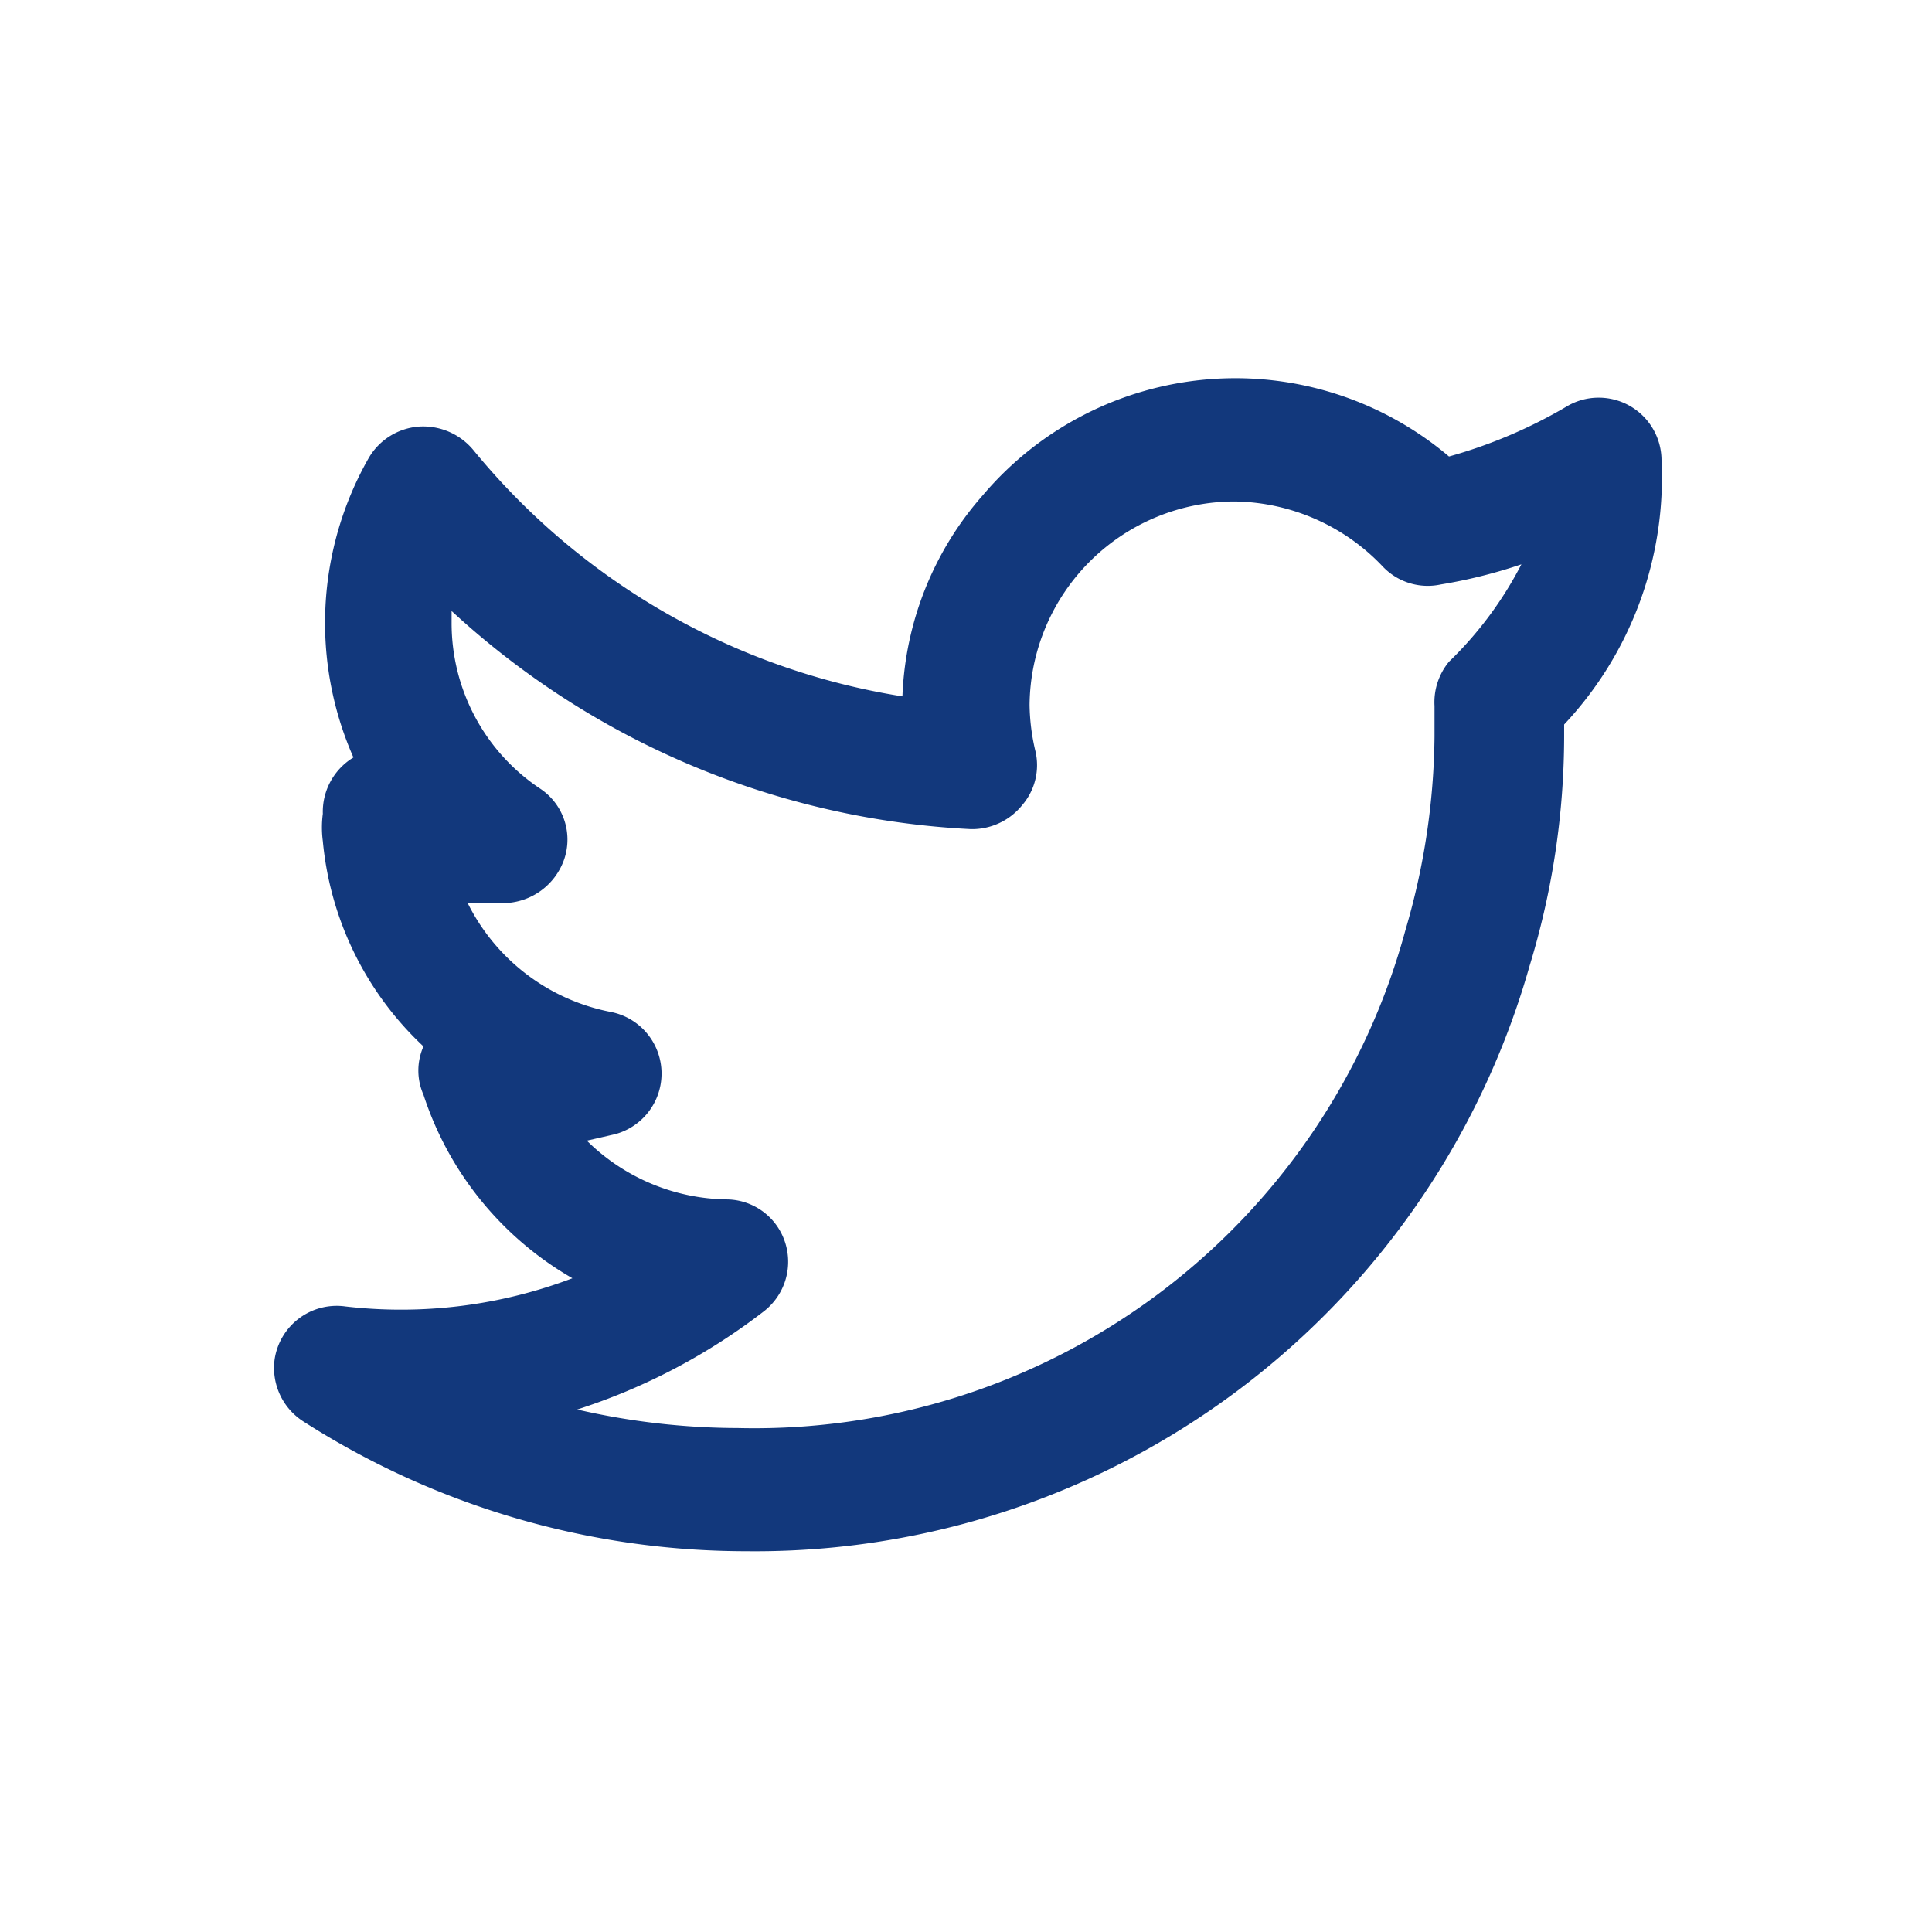 <svg id="Layer_2" data-name="Layer 2" xmlns="http://www.w3.org/2000/svg" width="32" height="32" viewBox="0 0 32 32">
  <g id="_Layer_" data-name="&lt;Layer&gt;">
    <rect id="Rectangle_3468" data-name="Rectangle 3468" width="32" height="32" fill="#12387c" opacity="0"/>
    <path id="Path_9751" data-name="Path 9751" d="M26.386,6.061a1.04,1.04,0,0,0-1.053-1.04,1.027,1.027,0,0,0-.52.147,8.16,8.16,0,0,1-1.947.827,5.48,5.48,0,0,0-7.72.64,5.333,5.333,0,0,0-1.333,3.333,11.52,11.52,0,0,1-7.107-4.08A1.08,1.08,0,0,0,5.8,5.5a1.053,1.053,0,0,0-.827.52,5.52,5.52,0,0,0-.253,4.96h0a1.053,1.053,0,0,0-.507.933,1.733,1.733,0,0,0,0,.453,5.333,5.333,0,0,0,1.667,3.4.987.987,0,0,0,0,.8,5.453,5.453,0,0,0,2.467,3.04,8,8,0,0,1-3.76.467,1.04,1.04,0,0,0-1.173.88,1.053,1.053,0,0,0,.48,1.027,13.6,13.6,0,0,0,7.333,2.147A13.333,13.333,0,0,0,24.2,14.434a13.053,13.053,0,0,0,.573-3.8v-.2a5.973,5.973,0,0,0,1.613-4.373Zm-3.52,3.333a1.053,1.053,0,0,0-.24.733v.507a11.693,11.693,0,0,1-.48,3.2,11.173,11.173,0,0,1-11.053,8.253,12,12,0,0,1-2.667-.307,10.12,10.12,0,0,0,3.093-1.627,1.04,1.04,0,0,0,.187-1.453h0a1.027,1.027,0,0,0-.8-.4,3.36,3.36,0,0,1-2.32-.973l.467-.107a1.04,1.04,0,0,0-.08-2.027,3.36,3.36,0,0,1-2.36-1.8h.573a1.08,1.08,0,0,0,1.027-.733A1.013,1.013,0,0,0,7.8,11.488,3.293,3.293,0,0,1,6.346,8.754v-.2a13.68,13.68,0,0,0,8.6,3.613,1.067,1.067,0,0,0,.853-.4,1.013,1.013,0,0,0,.213-.907,3.467,3.467,0,0,1-.093-.747,3.4,3.4,0,0,1,3.4-3.373,3.44,3.44,0,0,1,2.44,1.067,1.027,1.027,0,0,0,.973.307,8.44,8.44,0,0,0,1.333-.333A6.187,6.187,0,0,1,22.866,9.394Z" transform="translate(1.134 1.566)" fill="#12387c"/>
  </g>
</svg>
